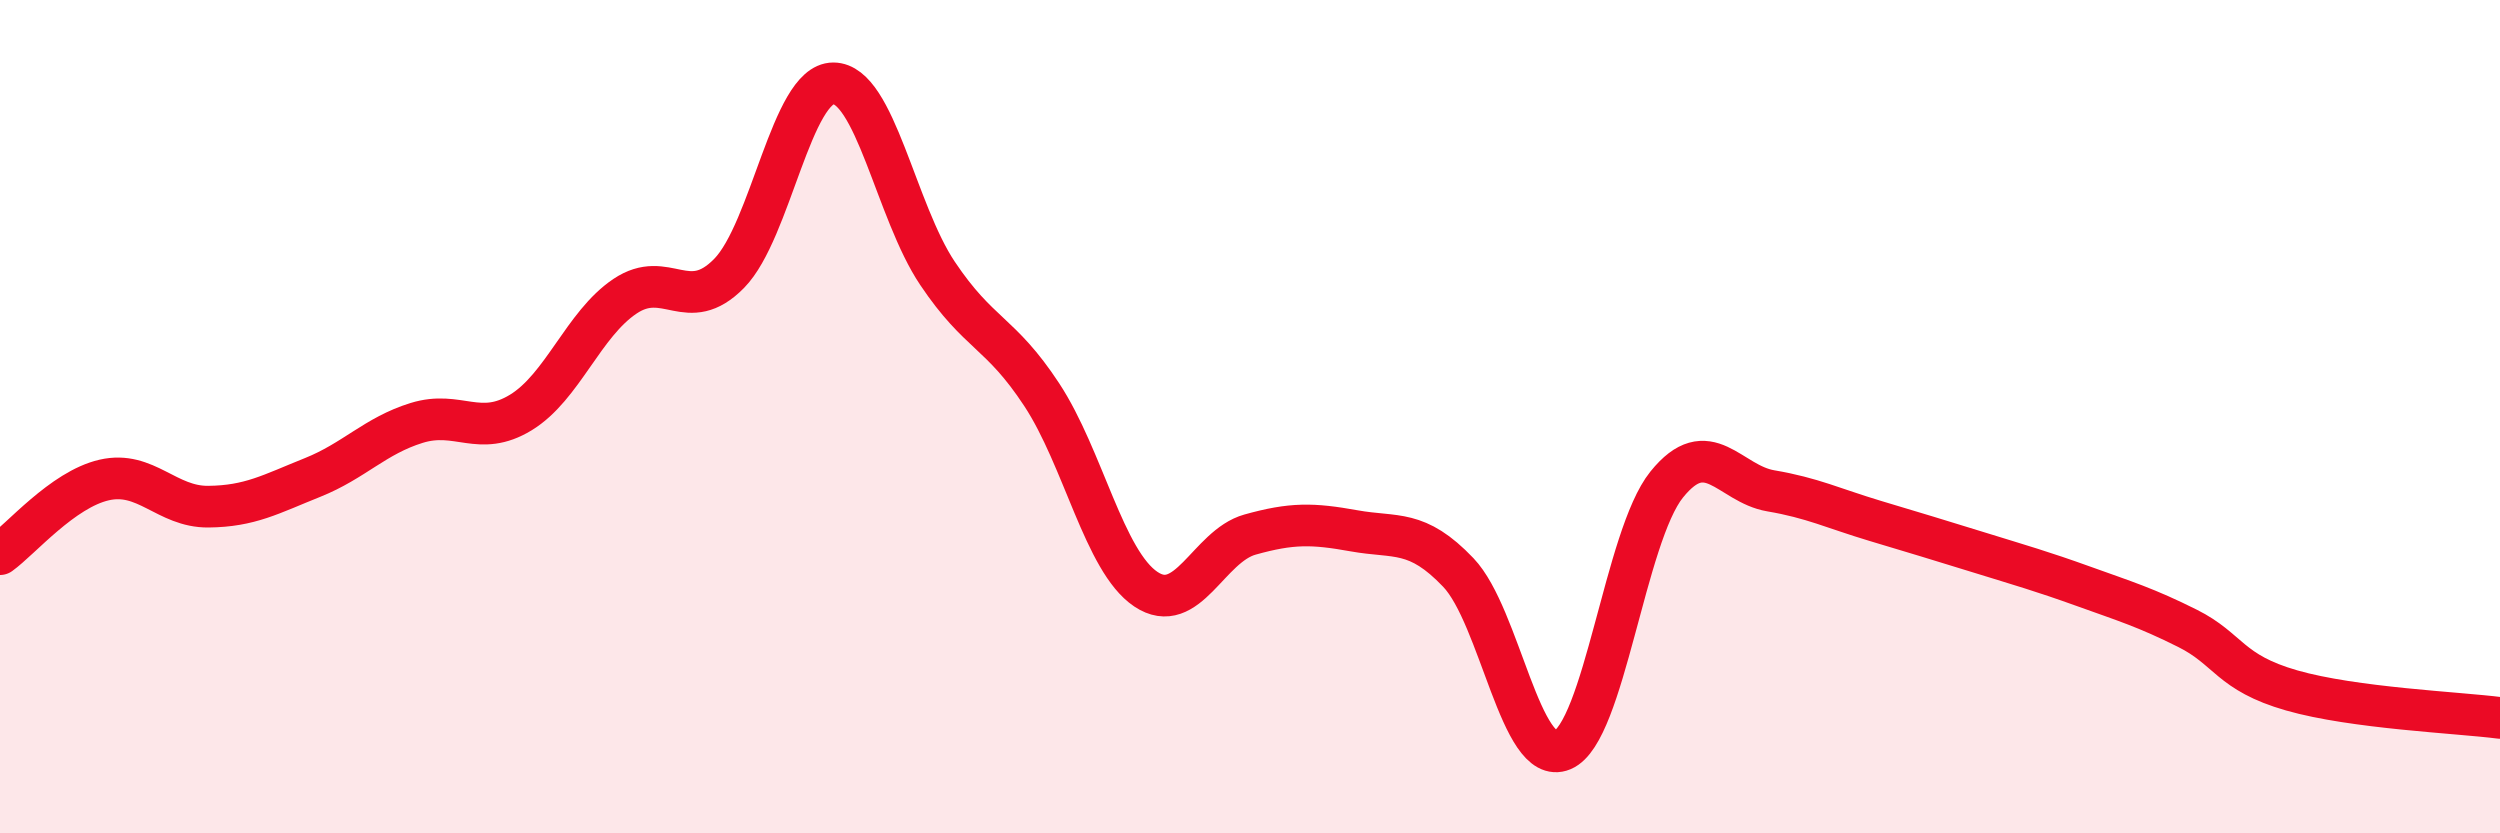 
    <svg width="60" height="20" viewBox="0 0 60 20" xmlns="http://www.w3.org/2000/svg">
      <path
        d="M 0,13.3 C 0.5,12.94 1.5,11.75 2.5,11.52 C 3.5,11.29 4,12.17 5,12.16 C 6,12.15 6.5,11.86 7.5,11.46 C 8.5,11.06 9,10.46 10,10.15 C 11,9.84 11.5,10.51 12.5,9.9 C 13.5,9.29 14,7.78 15,7.11 C 16,6.44 16.5,7.58 17.5,6.56 C 18.5,5.54 19,2 20,2 C 21,2 21.5,5.07 22.5,6.56 C 23.5,8.05 24,7.95 25,9.47 C 26,10.99 26.5,13.47 27.5,14.14 C 28.5,14.81 29,13.11 30,12.83 C 31,12.55 31.5,12.56 32.5,12.74 C 33.5,12.92 34,12.69 35,13.74 C 36,14.79 36.5,18.42 37.5,18 C 38.5,17.58 39,12.87 40,11.63 C 41,10.39 41.5,11.61 42.5,11.78 C 43.5,11.95 44,12.2 45,12.5 C 46,12.8 46.5,12.95 47.5,13.26 C 48.5,13.57 49,13.71 50,14.07 C 51,14.43 51.5,14.58 52.5,15.08 C 53.5,15.58 53.5,16.14 55,16.57 C 56.5,17 59,17.1 60,17.23L60 20L0 20Z"
        fill="#EB0A25"
        opacity="0.1"
        stroke-linecap="round"
        stroke-linejoin="round"
      />
      <path
        d="M 0,13.3 C 0.5,12.94 1.5,11.75 2.5,11.52 C 3.5,11.29 4,12.17 5,12.16 C 6,12.15 6.5,11.86 7.5,11.46 C 8.5,11.06 9,10.46 10,10.15 C 11,9.84 11.5,10.51 12.5,9.9 C 13.5,9.29 14,7.78 15,7.11 C 16,6.44 16.5,7.58 17.5,6.56 C 18.5,5.54 19,2 20,2 C 21,2 21.5,5.07 22.5,6.56 C 23.5,8.05 24,7.95 25,9.47 C 26,10.99 26.5,13.47 27.5,14.14 C 28.5,14.81 29,13.11 30,12.83 C 31,12.55 31.5,12.56 32.5,12.74 C 33.5,12.92 34,12.69 35,13.74 C 36,14.79 36.5,18.42 37.5,18 C 38.5,17.58 39,12.87 40,11.63 C 41,10.39 41.5,11.61 42.5,11.78 C 43.5,11.95 44,12.2 45,12.5 C 46,12.8 46.5,12.95 47.5,13.26 C 48.5,13.57 49,13.71 50,14.07 C 51,14.43 51.5,14.58 52.5,15.08 C 53.5,15.58 53.5,16.14 55,16.57 C 56.5,17 59,17.1 60,17.23"
        stroke="#EB0A25"
        stroke-width="1"
        fill="none"
        stroke-linecap="round"
        stroke-linejoin="round"
      />
    </svg>
  